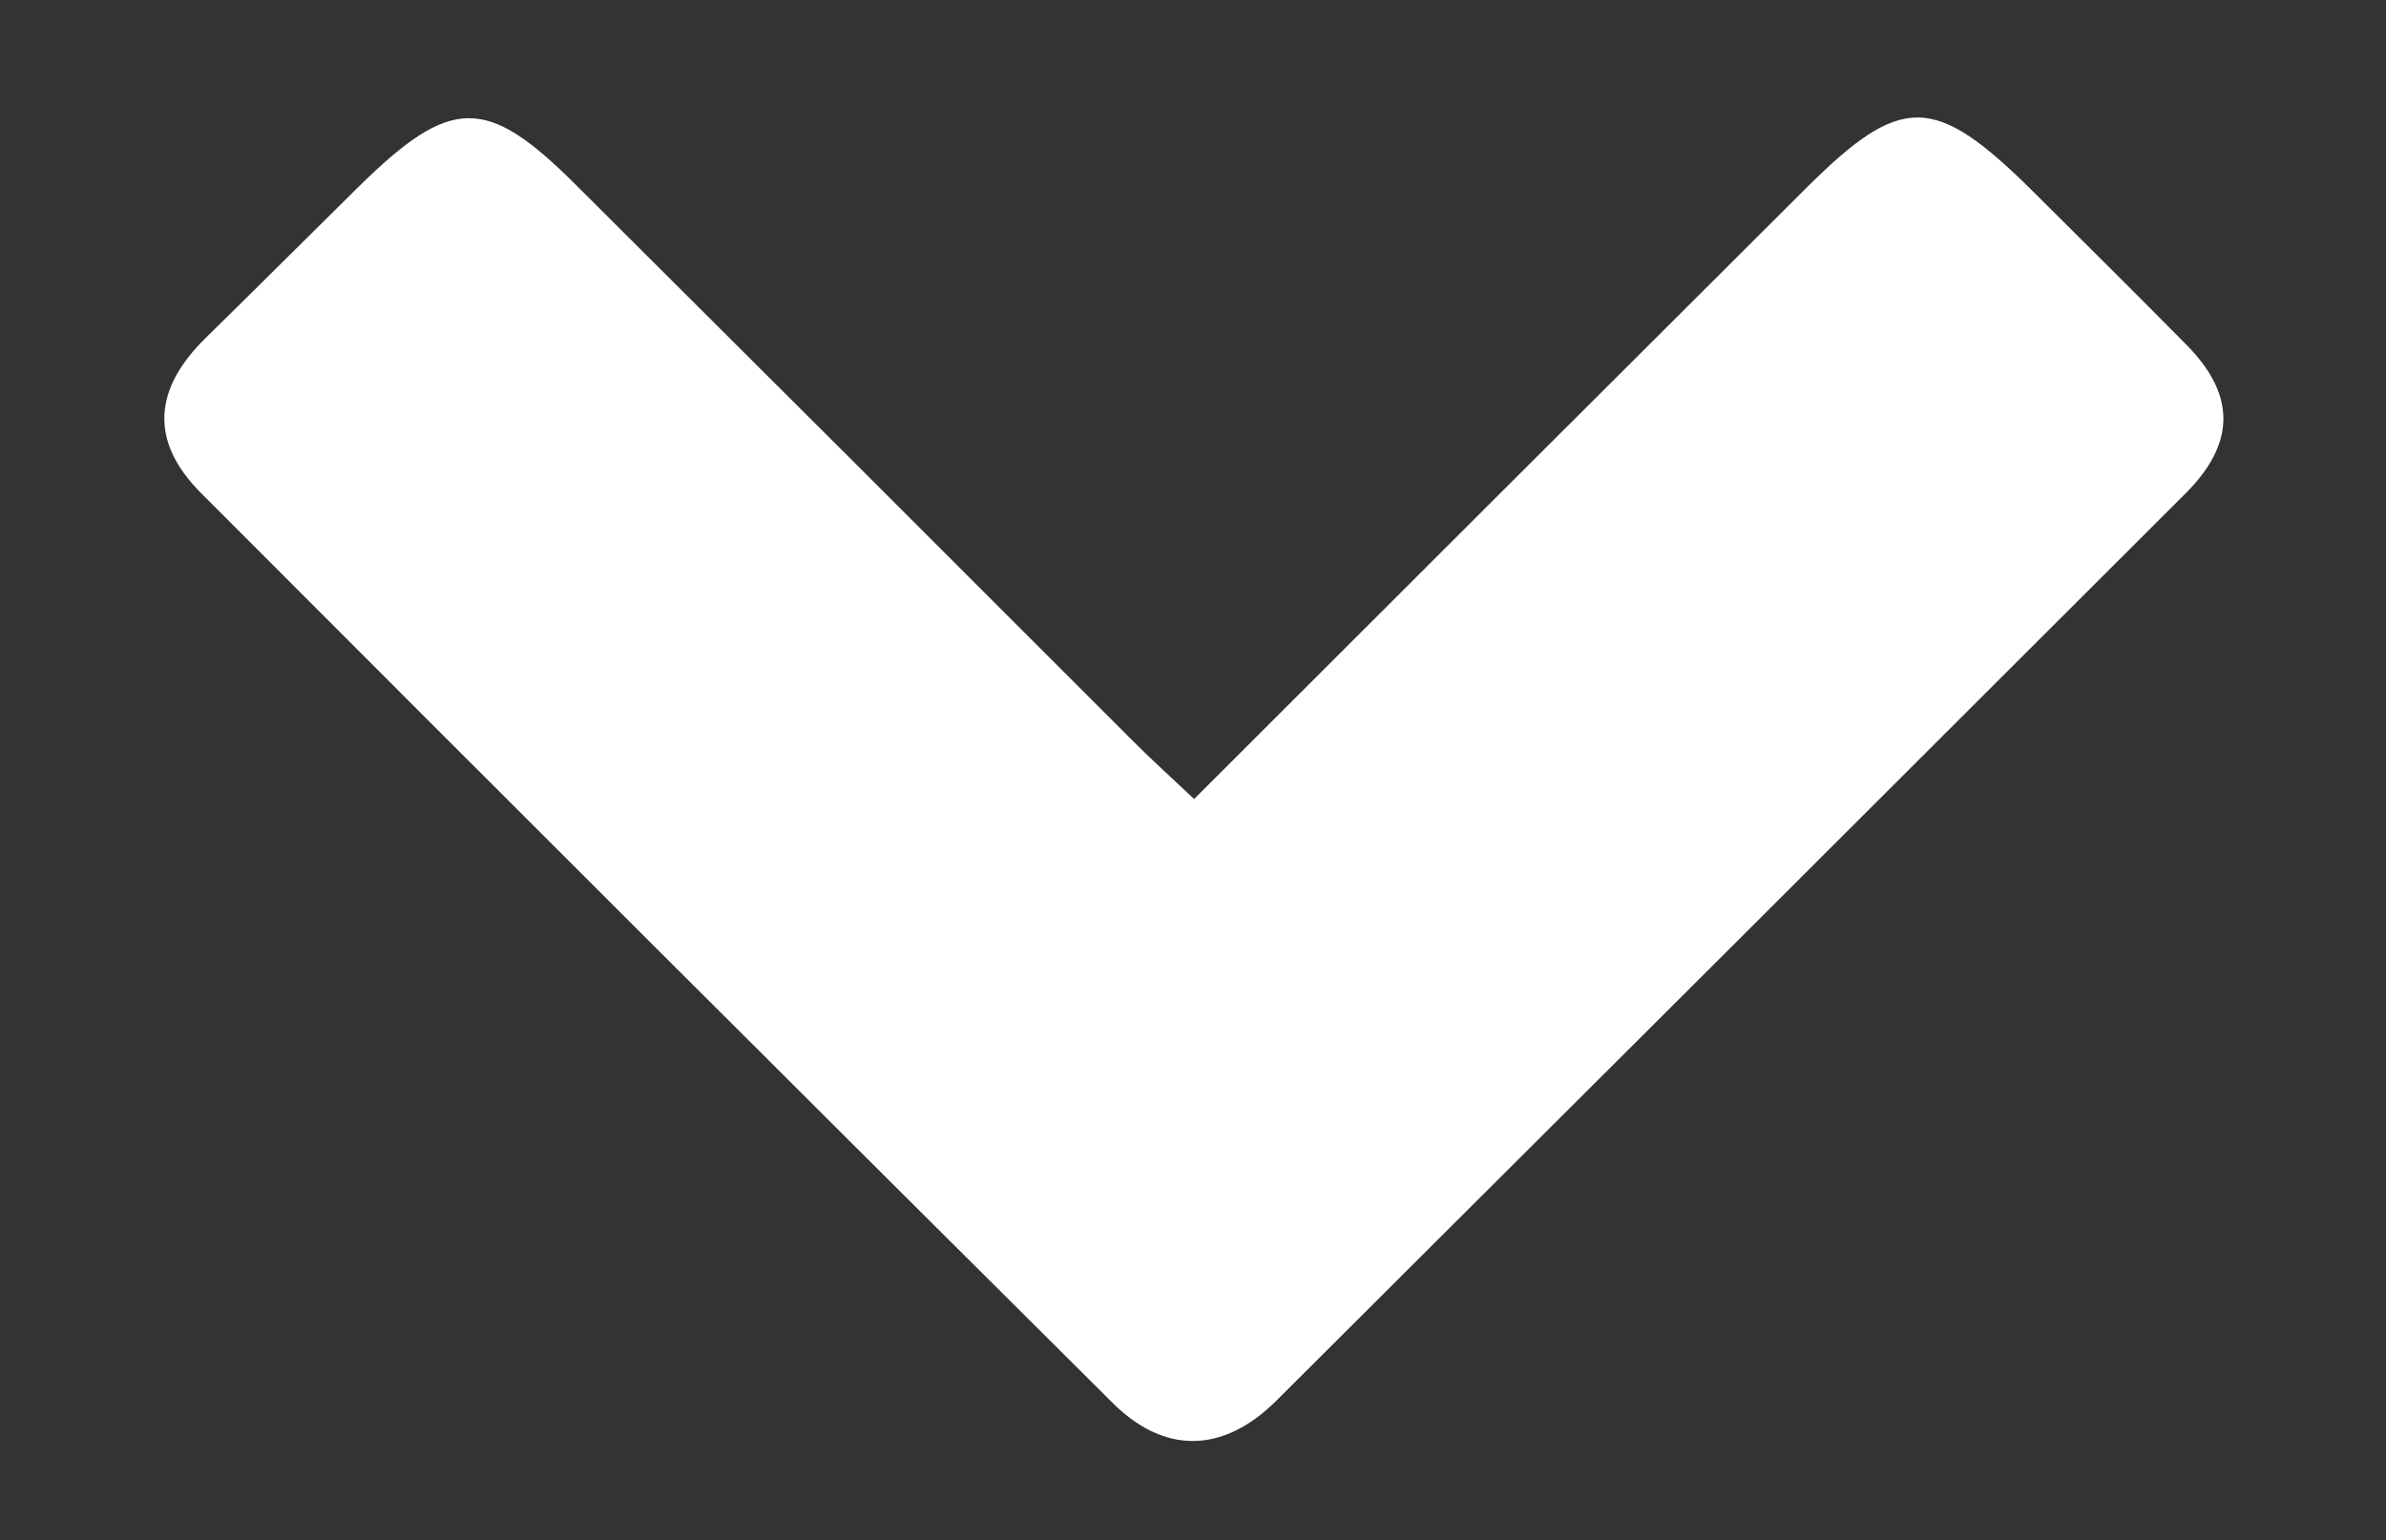 <?xml version="1.0" encoding="UTF-8"?> <svg xmlns="http://www.w3.org/2000/svg" id="Calque_1" data-name="Calque 1" viewBox="0 0 127 82"><rect x="0" y="0" width="127" height="82" fill="#333333" stroke="none"/><defs><style>.cls-1{fill:#fff;}</style></defs><title>button_scroll-down</title><path class="cls-1" d="M63.56,42.54c11-11,21.75-21.73,32.47-32.42,5.19-5.19,6.92-5.16,12.25.14,2.71,2.7,5.43,5.39,8.12,8.12s2.51,5.3-.05,7.87Q92.16,50.43,67.92,74.59c-2.85,2.82-6,2.86-8.8,0Q34.88,50.48,10.71,26.26c-2.79-2.79-2.51-5.57.23-8.26s5.44-5.38,8.16-8.07C24,5.12,25.88,5.08,30.63,9.82Q45.5,24.63,60.32,39.47C61.25,40.4,62.23,41.29,63.56,42.54Z"></path></svg> 
